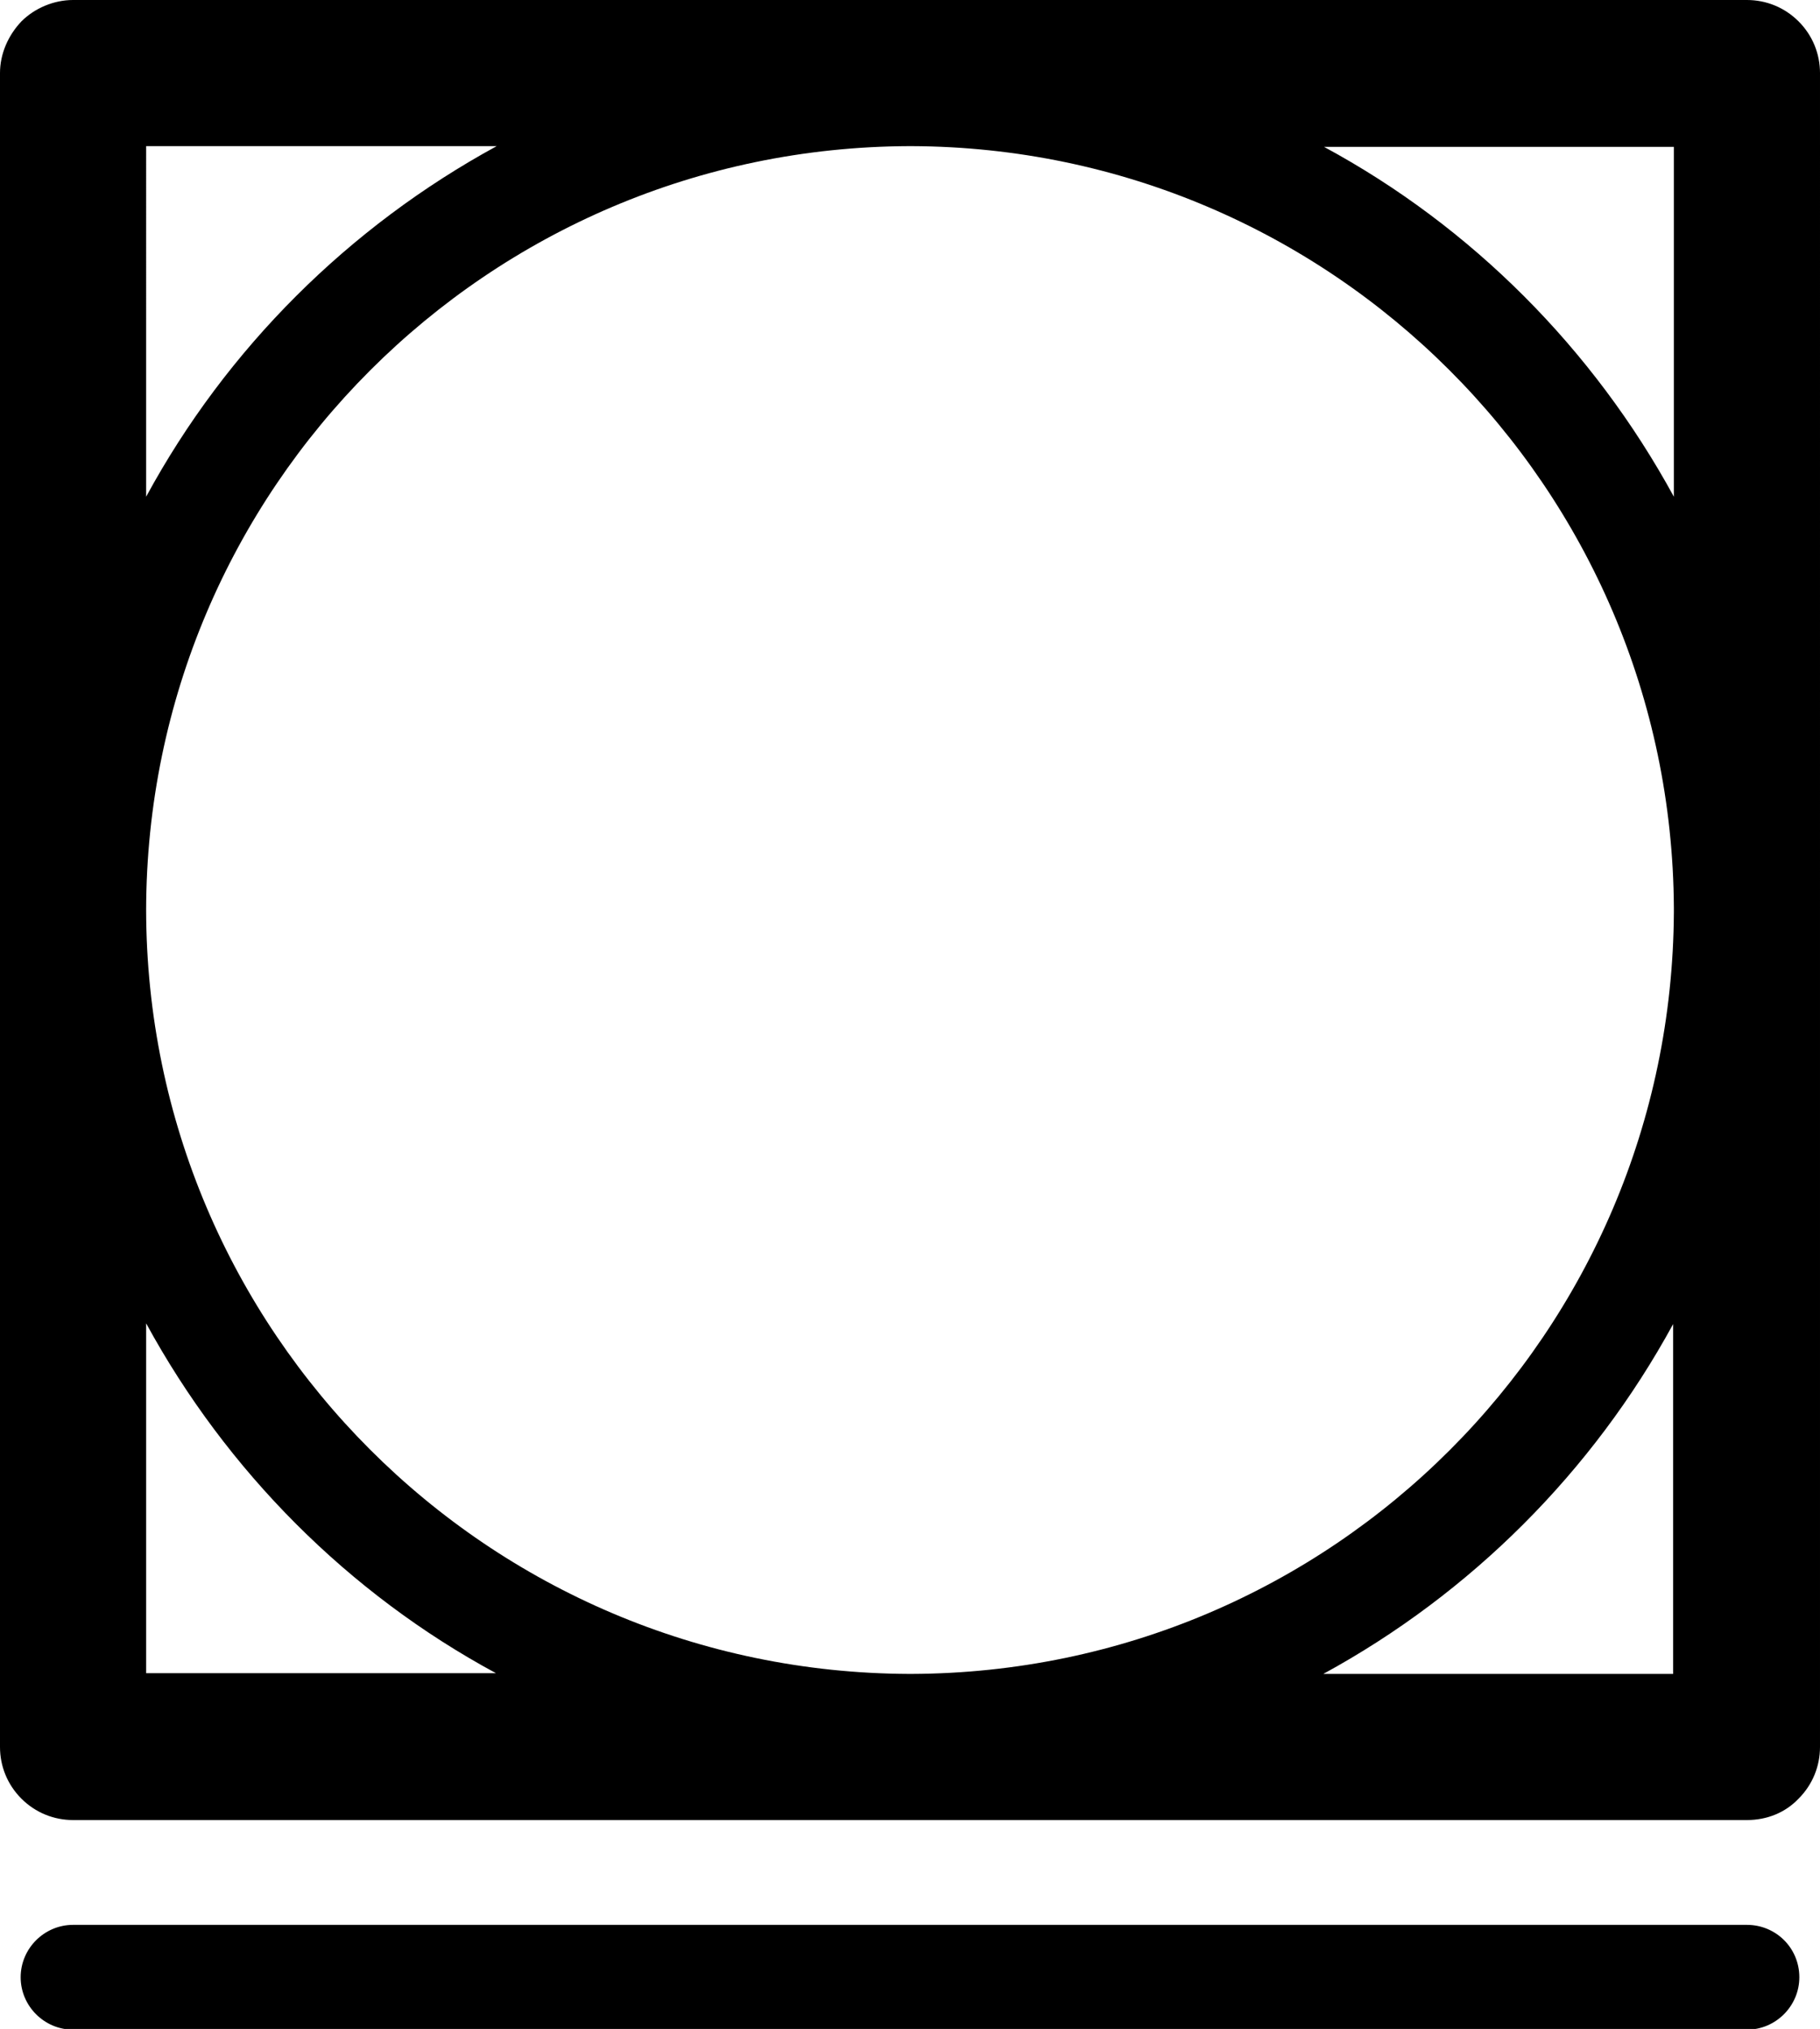 <?xml version="1.0" encoding="utf-8"?>
<!-- Generator: Adobe Illustrator 26.2.1, SVG Export Plug-In . SVG Version: 6.00 Build 0)  -->
<svg version="1.1" id="Layer_1" xmlns="http://www.w3.org/2000/svg" xmlns:xlink="http://www.w3.org/1999/xlink" x="0px" y="0px"
	 viewBox="0 0 24.66 27.49" style="enable-background:new 0 0 24.66 27.49;" xml:space="preserve">
<g>
	<path d="M24.37,0.29C24.18,0.1,23.93,0,23.67,0H0.99c-0.26,0-0.52,0.11-0.7,0.29C0.11,0.48,0,0.73,0,0.99v22.68
		c0,0.26,0.1,0.51,0.29,0.7s0.44,0.29,0.7,0.29h22.68c0.27,0,0.52-0.1,0.7-0.29c0.19-0.19,0.29-0.44,0.29-0.7V0.99
		C24.66,0.73,24.56,0.48,24.37,0.29z M12.32,22.68C6.61,22.66,1.99,18.04,1.98,12.33C1.99,6.62,6.61,2,12.32,1.98h0.03
		C18.04,2,22.65,6.61,22.68,12.3v0.06c-0.03,5.7-4.63,10.3-10.33,10.32H12.32z M22.68,6.73c-1.09-2-2.74-3.66-4.74-4.74h4.74V6.73z
		 M6.73,1.98c-2,1.09-3.66,2.74-4.75,4.75V1.98H6.73z M1.98,17.93c1.09,2,2.74,3.66,4.74,4.74H1.98V17.93z M17.93,22.68
		c2-1.09,3.65-2.74,4.74-4.74v4.74H17.93z"/>
	<path d="M23.67,26.08H0.99c-0.39,0-0.71,0.32-0.71,0.71S0.6,27.5,0.99,27.5h22.68c0.39,0,0.71-0.32,0.71-0.71
		C24.38,26.39,24.06,26.08,23.67,26.08z"/>
</g>
</svg>

